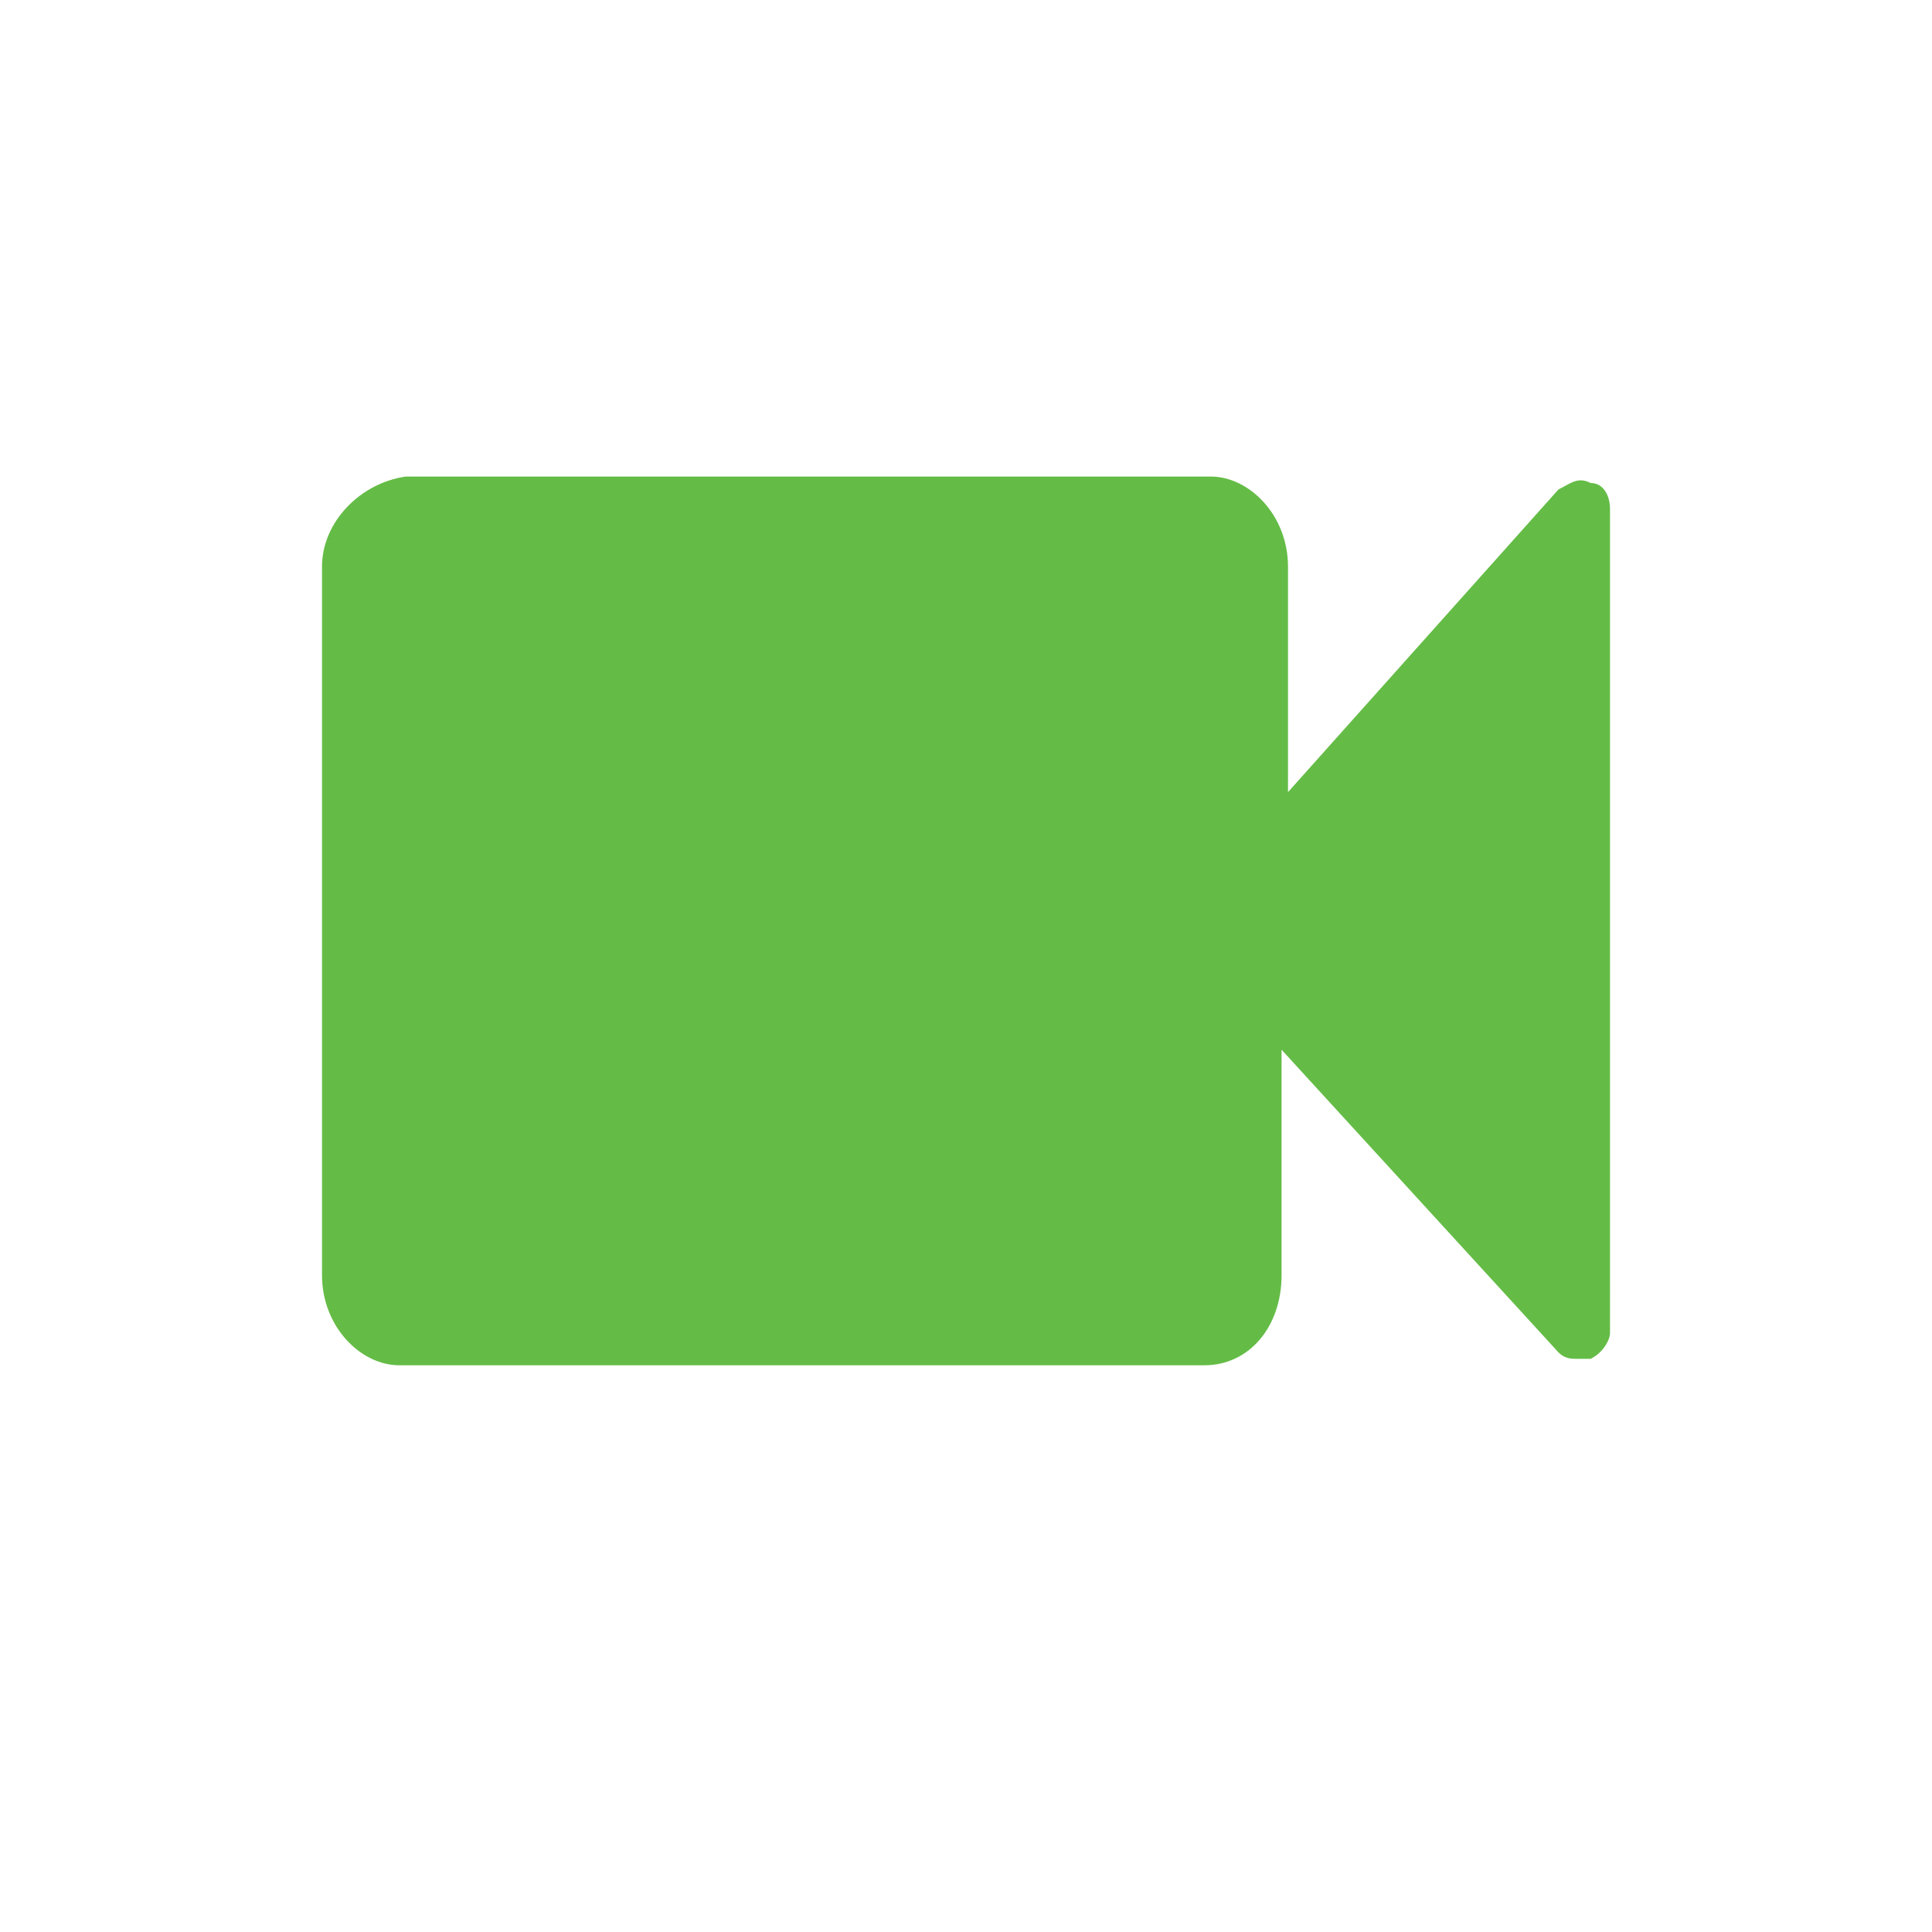 <?xml version="1.0" encoding="utf-8"?>
<!-- Generator: Adobe Illustrator 18.0.0, SVG Export Plug-In . SVG Version: 6.00 Build 0)  -->
<!DOCTYPE svg PUBLIC "-//W3C//DTD SVG 1.1//EN" "http://www.w3.org/Graphics/SVG/1.1/DTD/svg11.dtd">
<svg version="1.1" id="Layer_1" xmlns="http://www.w3.org/2000/svg" xmlns:xlink="http://www.w3.org/1999/xlink" x="0px" y="0px"
	 viewBox="0 0 30 30" style="enable-background:new 0 0 30 30;" xml:space="preserve">
<style type="text/css">
	.st0{fill:none;stroke:#0D0708;stroke-width:3.712;}
	.st1{fill:#0D0708;}
	.st2{fill:#FFFFFF;}
	.st3{fill:#C7C8CA;}
	.st4{fill:#64BB46;}
	.st5{fill:#BCBEC0;}
	.st6{fill:#64BC46;}
	.st7{fill:none;stroke:#64BC46;stroke-width:3;}
	.st8{fill:#47639E;}
	.st9{fill:#D34935;}
	.st10{fill:#5FA9DD;}
	.st11{fill:none;stroke:#EEF4F9;stroke-width:0.5;}
	.st12{opacity:0.79;clip-path:url(#SVGID_2_);}
	.st13{clip-path:url(#SVGID_4_);fill:none;stroke:#EBEBEB;stroke-width:0.935;}
	.st14{fill:none;}
	.st15{fill:#A7A9AC;}
	.st16{fill:#CB2128;}
	.st17{fill:#D24933;}
	.st18{fill:#0277B5;}
	.st19{fill:#797979;}
	.st20{fill:none;stroke:#858282;}
	.st21{opacity:0.75;clip-path:url(#SVGID_6_);}
	.st22{clip-path:url(#SVGID_8_);fill:#656565;}
	.st23{opacity:0.75;clip-path:url(#SVGID_10_);}
	.st24{clip-path:url(#SVGID_12_);fill:#656565;}
	.st25{opacity:0.75;clip-path:url(#SVGID_14_);}
	.st26{clip-path:url(#SVGID_16_);fill:#656565;}
	.st27{fill:#2B2B2C;}
	.st28{filter:url(#Adobe_OpacityMaskFilter);}
	.st29{mask:url(#SVGID_17_);}
	.st30{opacity:0.5;clip-path:url(#SVGID_21_);}
	.st31{fill:none;stroke:#FFFFFF;stroke-width:2.626;}
	.st32{filter:url(#Adobe_OpacityMaskFilter_1_);}
	.st33{mask:url(#SVGID_22_);}
	.st34{opacity:0.5;}
	.st35{fill:none;stroke:#FFFFFF;stroke-width:2.601;}
</style>
<path class="st6" d="M25,7.9c0-0.2-0.1-0.4-0.3-0.4c-0.2-0.1-0.3,0-0.5,0.1L20,12.3V8.8c0-0.8-0.6-1.4-1.2-1.4H6.3
	C5.6,7.5,5,8.1,5,8.8v11c0,0.8,0.6,1.4,1.2,1.4h12.5c0.7,0,1.2-0.6,1.2-1.4v-3.5l4.3,4.7c0.1,0.1,0.2,0.1,0.3,0.1c0,0,0.1,0,0.2,0
	c0.2-0.1,0.3-0.3,0.3-0.4V7.9z"/>
</svg>
